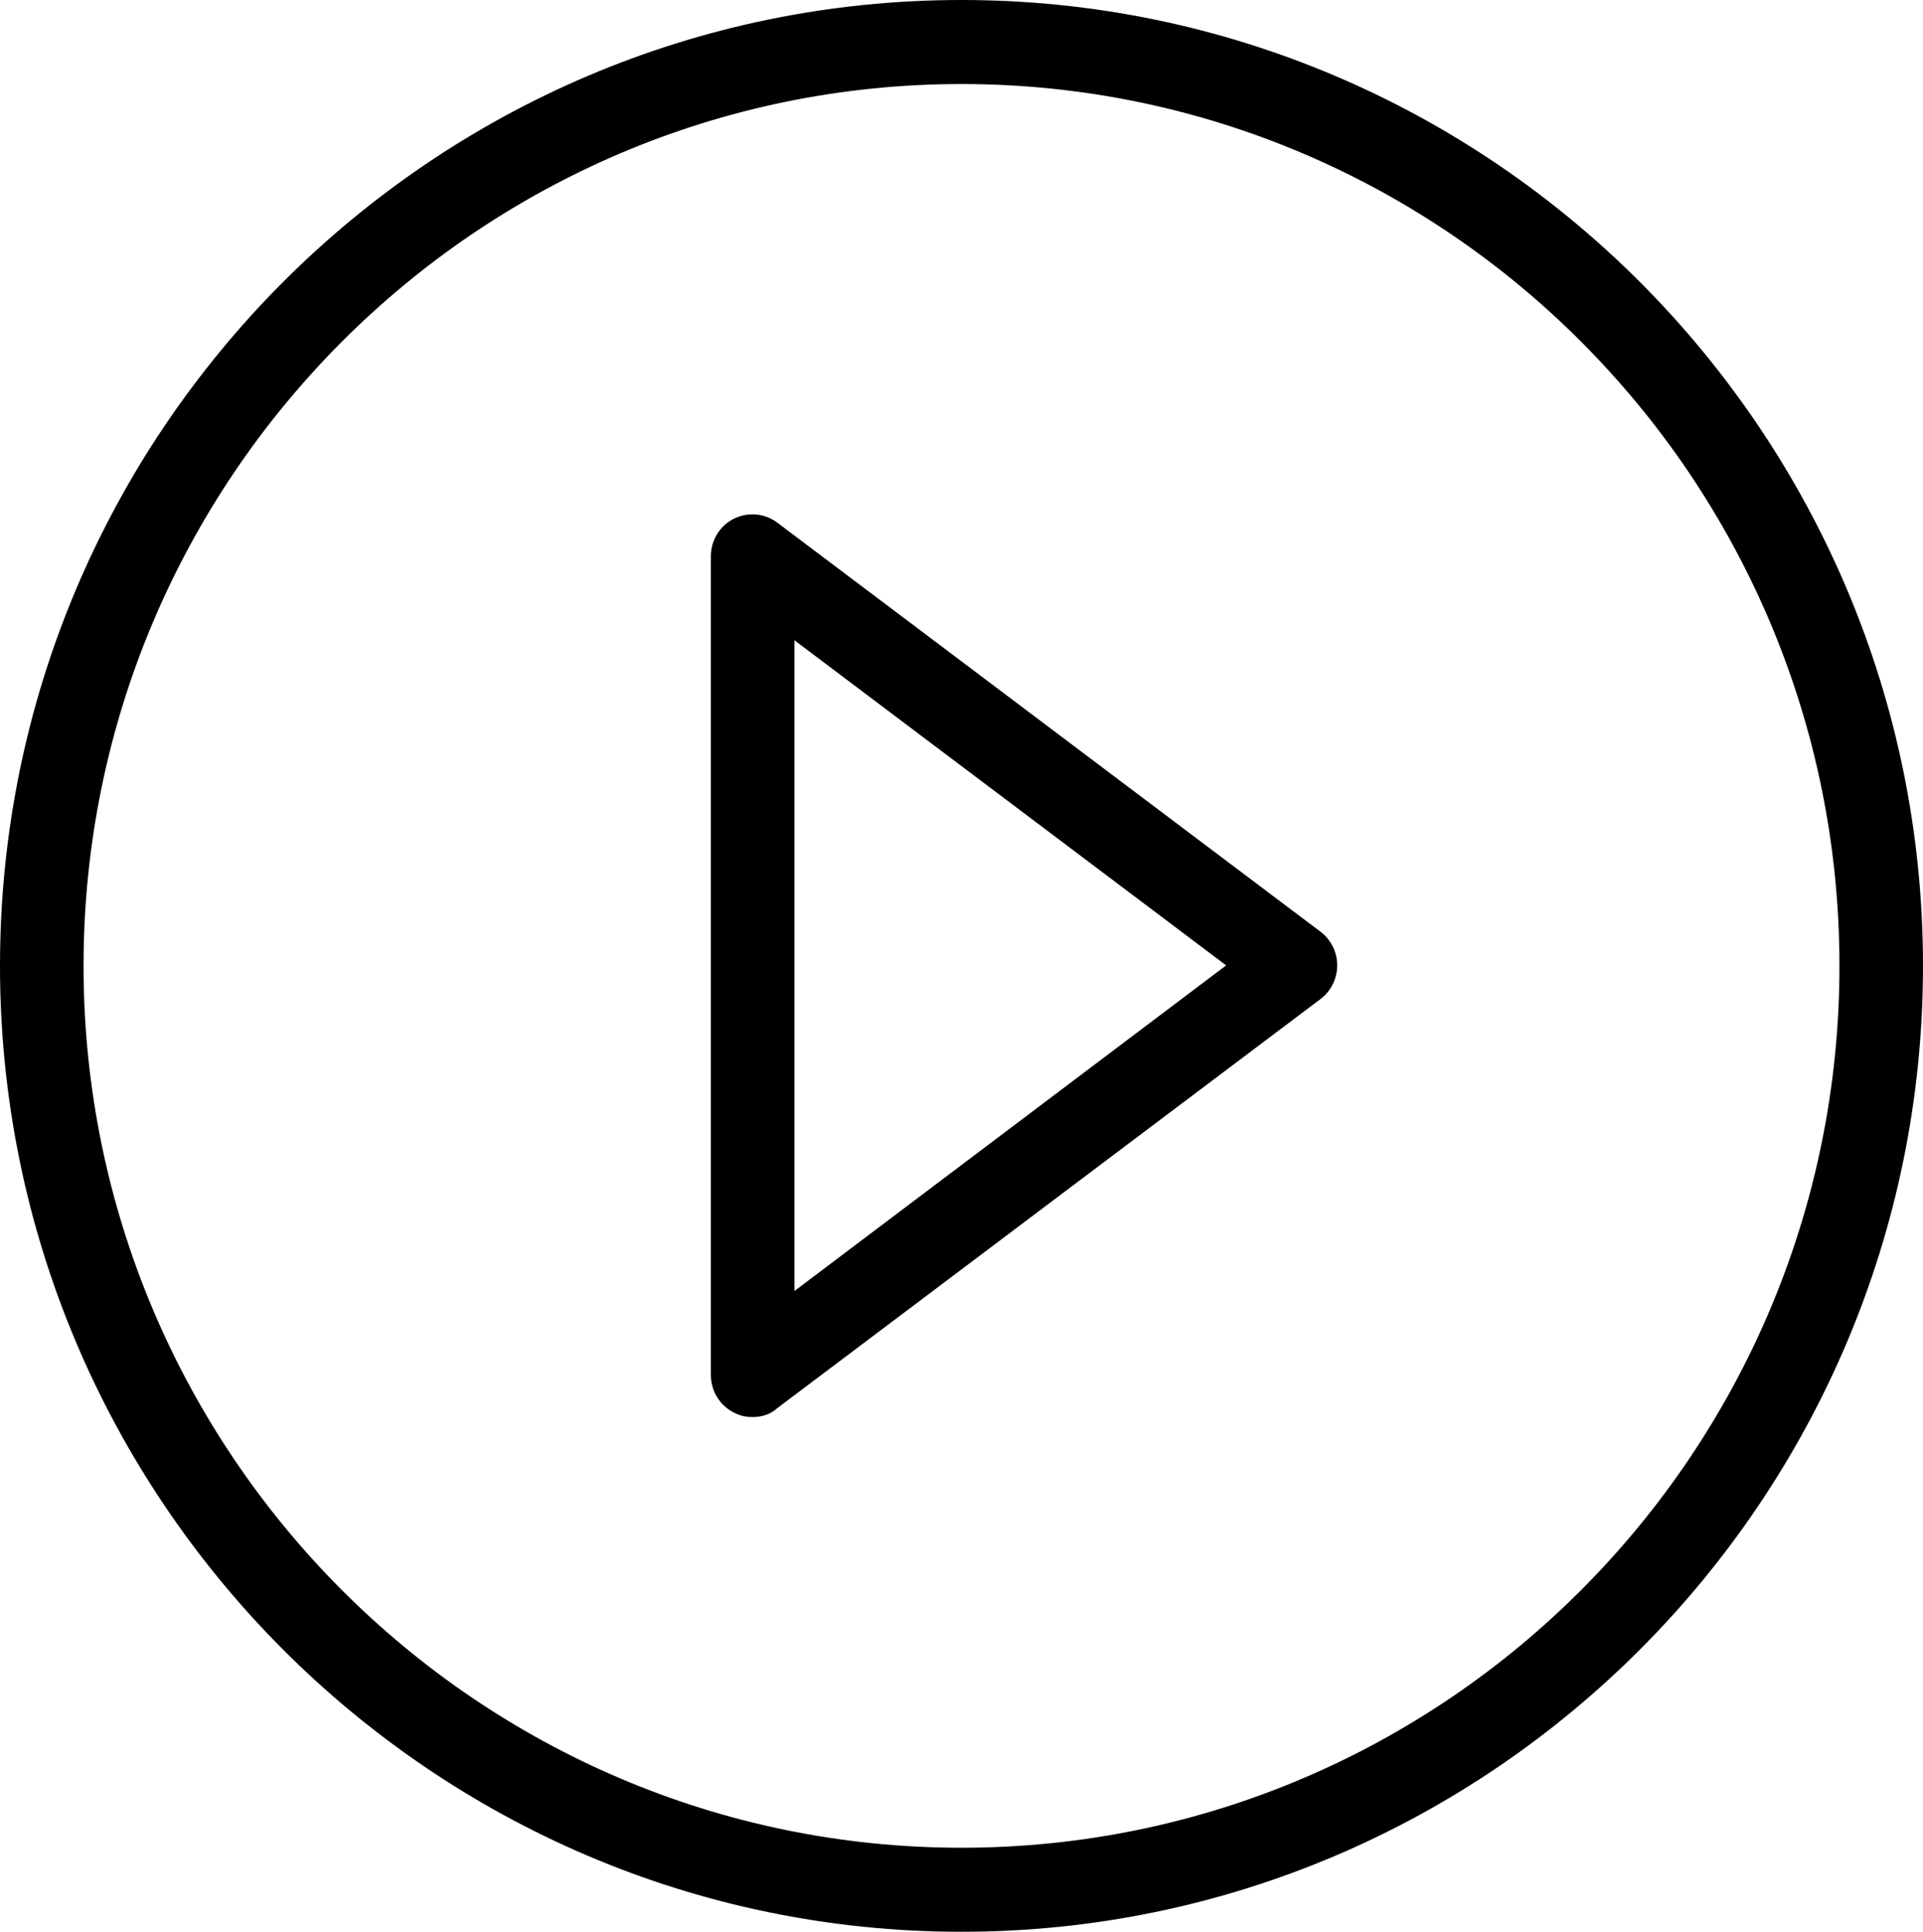 <?xml version="1.0" encoding="utf-8"?>
<!-- Generator: Adobe Illustrator 21.0.2, SVG Export Plug-In . SVG Version: 6.00 Build 0)  -->
<svg version="1.1" id="Layer_1" xmlns="http://www.w3.org/2000/svg" xmlns:xlink="http://www.w3.org/1999/xlink" x="0px" y="0px"
	 viewBox="0 0 384.4 386.2" style="enable-background:new 0 0 384.4 386.2;" xml:space="preserve">
<style type="text/css">
	.st0{fill-rule:evenodd;clip-rule:evenodd;}
</style>
<path class="st0" d="M192.2,386.2C86.2,386.2,0,299.5,0,193.1C0,86.6,86.2,0,192.2,0c106,0,192.2,86.6,192.2,193.1
	C384.4,299.5,298.2,386.2,192.2,386.2z M192.2,16.8c-96.8,0-175.5,79.1-175.5,176.3c0,97.2,78.7,176.3,175.5,176.3
	c96.8,0,175.5-79.1,175.5-176.3C367.7,95.9,289,16.8,192.2,16.8z"/>
<path class="st0" d="M150.4,283.3c-1.3,0-2.6-0.3-3.7-0.9c-2.8-1.4-4.6-4.3-4.6-7.5V111.2c0-3.2,1.8-6.1,4.6-7.5
	c2.8-1.4,6.2-1.1,8.7,0.8l108.6,81.8c2.1,1.6,3.3,4.1,3.3,6.7c0,2.6-1.2,5.1-3.3,6.7l-108.6,81.8C154,282.8,152.2,283.3,150.4,283.3
	z M158.8,128v130.1l86.3-65.1L158.8,128z"/>
</svg>
